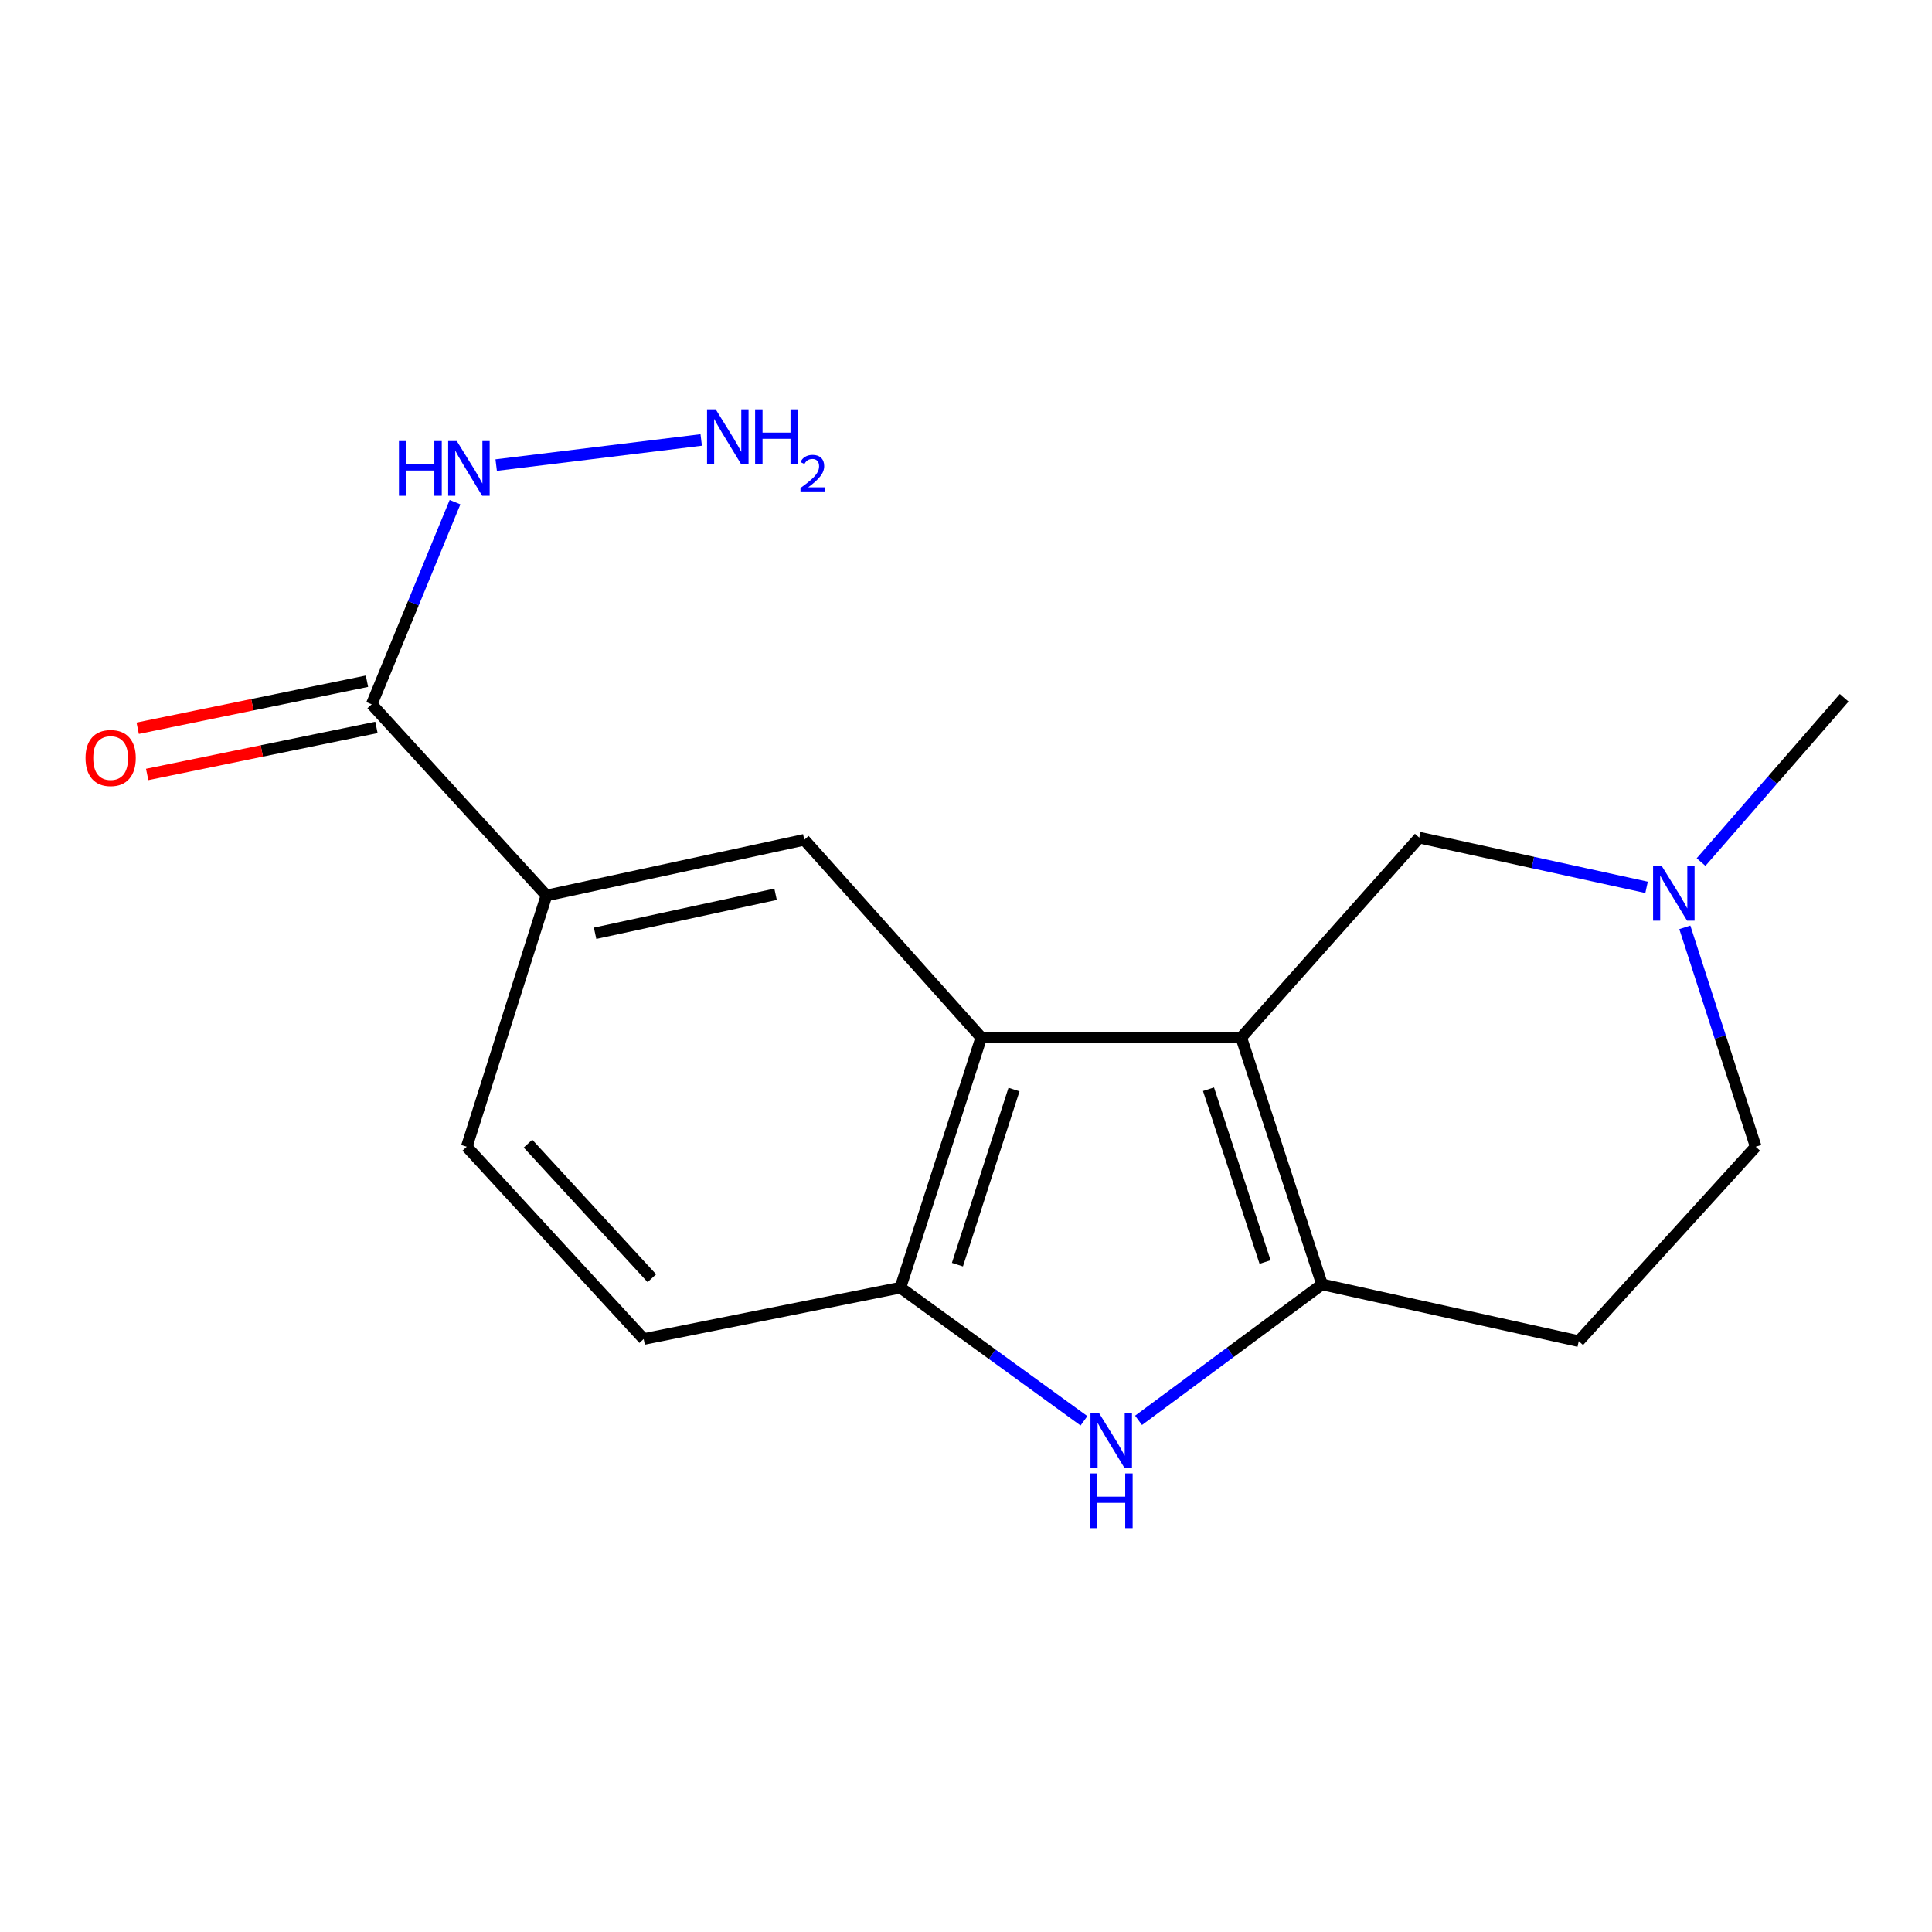 <?xml version='1.0' encoding='iso-8859-1'?>
<svg version='1.1' baseProfile='full'
              xmlns='http://www.w3.org/2000/svg'
                      xmlns:rdkit='http://www.rdkit.org/xml'
                      xmlns:xlink='http://www.w3.org/1999/xlink'
                  xml:space='preserve'
width='1000px' height='1000px' viewBox='0 0 1000 1000'>
<!-- END OF HEADER -->
<rect style='opacity:1.0;fill:#FFFFFF;stroke:none' width='1000' height='1000' x='0' y='0'> </rect>
<path class='bond-0' d='M 642.452,537.005 L 684.28,664.798' style='fill:none;fill-rule:evenodd;stroke:#000000;stroke-width:6px;stroke-linecap:butt;stroke-linejoin:miter;stroke-opacity:1' />
<path class='bond-0' d='M 625.516,563.771 L 654.796,653.226' style='fill:none;fill-rule:evenodd;stroke:#000000;stroke-width:6px;stroke-linecap:butt;stroke-linejoin:miter;stroke-opacity:1' />
<path class='bond-1' d='M 642.452,537.005 L 507.889,537.005' style='fill:none;fill-rule:evenodd;stroke:#000000;stroke-width:6px;stroke-linecap:butt;stroke-linejoin:miter;stroke-opacity:1' />
<path class='bond-7' d='M 642.452,537.005 L 734.602,433.553' style='fill:none;fill-rule:evenodd;stroke:#000000;stroke-width:6px;stroke-linecap:butt;stroke-linejoin:miter;stroke-opacity:1' />
<path class='bond-2' d='M 684.28,664.798 L 636.793,699.986' style='fill:none;fill-rule:evenodd;stroke:#000000;stroke-width:6px;stroke-linecap:butt;stroke-linejoin:miter;stroke-opacity:1' />
<path class='bond-2' d='M 636.793,699.986 L 589.305,735.173' style='fill:none;fill-rule:evenodd;stroke:#0000FF;stroke-width:6px;stroke-linecap:butt;stroke-linejoin:miter;stroke-opacity:1' />
<path class='bond-9' d='M 684.28,664.798 L 817.161,694.185' style='fill:none;fill-rule:evenodd;stroke:#000000;stroke-width:6px;stroke-linecap:butt;stroke-linejoin:miter;stroke-opacity:1' />
<path class='bond-3' d='M 507.889,537.005 L 466.047,666.494' style='fill:none;fill-rule:evenodd;stroke:#000000;stroke-width:6px;stroke-linecap:butt;stroke-linejoin:miter;stroke-opacity:1' />
<path class='bond-3' d='M 524.851,563.938 L 495.561,654.58' style='fill:none;fill-rule:evenodd;stroke:#000000;stroke-width:6px;stroke-linecap:butt;stroke-linejoin:miter;stroke-opacity:1' />
<path class='bond-4' d='M 507.889,537.005 L 416.295,434.679' style='fill:none;fill-rule:evenodd;stroke:#000000;stroke-width:6px;stroke-linecap:butt;stroke-linejoin:miter;stroke-opacity:1' />
<path class='bond-17' d='M 561.06,735.412 L 513.553,700.953' style='fill:none;fill-rule:evenodd;stroke:#0000FF;stroke-width:6px;stroke-linecap:butt;stroke-linejoin:miter;stroke-opacity:1' />
<path class='bond-17' d='M 513.553,700.953 L 466.047,666.494' style='fill:none;fill-rule:evenodd;stroke:#000000;stroke-width:6px;stroke-linecap:butt;stroke-linejoin:miter;stroke-opacity:1' />
<path class='bond-10' d='M 466.047,666.494 L 333.166,693.073' style='fill:none;fill-rule:evenodd;stroke:#000000;stroke-width:6px;stroke-linecap:butt;stroke-linejoin:miter;stroke-opacity:1' />
<path class='bond-6' d='M 416.295,434.679 L 282.844,463.51' style='fill:none;fill-rule:evenodd;stroke:#000000;stroke-width:6px;stroke-linecap:butt;stroke-linejoin:miter;stroke-opacity:1' />
<path class='bond-6' d='M 401.434,462.875 L 308.019,483.056' style='fill:none;fill-rule:evenodd;stroke:#000000;stroke-width:6px;stroke-linecap:butt;stroke-linejoin:miter;stroke-opacity:1' />
<path class='bond-5' d='M 192.39,364.549 L 282.844,463.51' style='fill:none;fill-rule:evenodd;stroke:#000000;stroke-width:6px;stroke-linecap:butt;stroke-linejoin:miter;stroke-opacity:1' />
<path class='bond-11' d='M 189.936,352.587 L 130.601,364.759' style='fill:none;fill-rule:evenodd;stroke:#000000;stroke-width:6px;stroke-linecap:butt;stroke-linejoin:miter;stroke-opacity:1' />
<path class='bond-11' d='M 130.601,364.759 L 71.265,376.931' style='fill:none;fill-rule:evenodd;stroke:#FF0000;stroke-width:6px;stroke-linecap:butt;stroke-linejoin:miter;stroke-opacity:1' />
<path class='bond-11' d='M 194.844,376.51 L 135.508,388.682' style='fill:none;fill-rule:evenodd;stroke:#000000;stroke-width:6px;stroke-linecap:butt;stroke-linejoin:miter;stroke-opacity:1' />
<path class='bond-11' d='M 135.508,388.682 L 76.173,400.855' style='fill:none;fill-rule:evenodd;stroke:#FF0000;stroke-width:6px;stroke-linecap:butt;stroke-linejoin:miter;stroke-opacity:1' />
<path class='bond-13' d='M 192.39,364.549 L 213.952,312.232' style='fill:none;fill-rule:evenodd;stroke:#000000;stroke-width:6px;stroke-linecap:butt;stroke-linejoin:miter;stroke-opacity:1' />
<path class='bond-13' d='M 213.952,312.232 L 235.515,259.916' style='fill:none;fill-rule:evenodd;stroke:#0000FF;stroke-width:6px;stroke-linecap:butt;stroke-linejoin:miter;stroke-opacity:1' />
<path class='bond-12' d='M 282.844,463.51 L 241.586,593.555' style='fill:none;fill-rule:evenodd;stroke:#000000;stroke-width:6px;stroke-linecap:butt;stroke-linejoin:miter;stroke-opacity:1' />
<path class='bond-8' d='M 734.602,433.553 L 793.43,446.425' style='fill:none;fill-rule:evenodd;stroke:#000000;stroke-width:6px;stroke-linecap:butt;stroke-linejoin:miter;stroke-opacity:1' />
<path class='bond-8' d='M 793.43,446.425 L 852.258,459.296' style='fill:none;fill-rule:evenodd;stroke:#0000FF;stroke-width:6px;stroke-linecap:butt;stroke-linejoin:miter;stroke-opacity:1' />
<path class='bond-14' d='M 872.059,479.99 L 890.407,536.773' style='fill:none;fill-rule:evenodd;stroke:#0000FF;stroke-width:6px;stroke-linecap:butt;stroke-linejoin:miter;stroke-opacity:1' />
<path class='bond-14' d='M 890.407,536.773 L 908.755,593.555' style='fill:none;fill-rule:evenodd;stroke:#000000;stroke-width:6px;stroke-linecap:butt;stroke-linejoin:miter;stroke-opacity:1' />
<path class='bond-16' d='M 880.466,446.204 L 917.506,403.687' style='fill:none;fill-rule:evenodd;stroke:#0000FF;stroke-width:6px;stroke-linecap:butt;stroke-linejoin:miter;stroke-opacity:1' />
<path class='bond-16' d='M 917.506,403.687 L 954.545,361.17' style='fill:none;fill-rule:evenodd;stroke:#000000;stroke-width:6px;stroke-linecap:butt;stroke-linejoin:miter;stroke-opacity:1' />
<path class='bond-18' d='M 817.161,694.185 L 908.755,593.555' style='fill:none;fill-rule:evenodd;stroke:#000000;stroke-width:6px;stroke-linecap:butt;stroke-linejoin:miter;stroke-opacity:1' />
<path class='bond-19' d='M 333.166,693.073 L 241.586,593.555' style='fill:none;fill-rule:evenodd;stroke:#000000;stroke-width:6px;stroke-linecap:butt;stroke-linejoin:miter;stroke-opacity:1' />
<path class='bond-19' d='M 337.4,661.608 L 273.293,591.945' style='fill:none;fill-rule:evenodd;stroke:#000000;stroke-width:6px;stroke-linecap:butt;stroke-linejoin:miter;stroke-opacity:1' />
<path class='bond-15' d='M 256.827,240.725 L 362.945,227.724' style='fill:none;fill-rule:evenodd;stroke:#0000FF;stroke-width:6px;stroke-linecap:butt;stroke-linejoin:miter;stroke-opacity:1' />
<path  class='atom-3' d='M 568.91 731.487
L 578.19 746.487
Q 579.11 747.967, 580.59 750.647
Q 582.07 753.327, 582.15 753.487
L 582.15 731.487
L 585.91 731.487
L 585.91 759.807
L 582.03 759.807
L 572.07 743.407
Q 570.91 741.487, 569.67 739.287
Q 568.47 737.087, 568.11 736.407
L 568.11 759.807
L 564.43 759.807
L 564.43 731.487
L 568.91 731.487
' fill='#0000FF'/>
<path  class='atom-3' d='M 564.09 762.639
L 567.93 762.639
L 567.93 774.679
L 582.41 774.679
L 582.41 762.639
L 586.25 762.639
L 586.25 790.959
L 582.41 790.959
L 582.41 777.879
L 567.93 777.879
L 567.93 790.959
L 564.09 790.959
L 564.09 762.639
' fill='#0000FF'/>
<path  class='atom-9' d='M 860.11 448.224
L 869.39 463.224
Q 870.31 464.704, 871.79 467.384
Q 873.27 470.064, 873.35 470.224
L 873.35 448.224
L 877.11 448.224
L 877.11 476.544
L 873.23 476.544
L 863.27 460.144
Q 862.11 458.224, 860.87 456.024
Q 859.67 453.824, 859.31 453.144
L 859.31 476.544
L 855.63 476.544
L 855.63 448.224
L 860.11 448.224
' fill='#0000FF'/>
<path  class='atom-12' d='M 44.271 392.347
Q 44.271 385.547, 47.631 381.747
Q 50.991 377.947, 57.271 377.947
Q 63.551 377.947, 66.911 381.747
Q 70.271 385.547, 70.271 392.347
Q 70.271 399.227, 66.871 403.147
Q 63.471 407.027, 57.271 407.027
Q 51.031 407.027, 47.631 403.147
Q 44.271 399.267, 44.271 392.347
M 57.271 403.827
Q 61.591 403.827, 63.911 400.947
Q 66.271 398.027, 66.271 392.347
Q 66.271 386.787, 63.911 383.987
Q 61.591 381.147, 57.271 381.147
Q 52.951 381.147, 50.591 383.947
Q 48.271 386.747, 48.271 392.347
Q 48.271 398.067, 50.591 400.947
Q 52.951 403.827, 57.271 403.827
' fill='#FF0000'/>
<path  class='atom-14' d='M 206.492 228.295
L 210.332 228.295
L 210.332 240.335
L 224.812 240.335
L 224.812 228.295
L 228.652 228.295
L 228.652 256.615
L 224.812 256.615
L 224.812 243.535
L 210.332 243.535
L 210.332 256.615
L 206.492 256.615
L 206.492 228.295
' fill='#0000FF'/>
<path  class='atom-14' d='M 236.452 228.295
L 245.732 243.295
Q 246.652 244.775, 248.132 247.455
Q 249.612 250.135, 249.692 250.295
L 249.692 228.295
L 253.452 228.295
L 253.452 256.615
L 249.572 256.615
L 239.612 240.215
Q 238.452 238.295, 237.212 236.095
Q 236.012 233.895, 235.652 233.215
L 235.652 256.615
L 231.972 256.615
L 231.972 228.295
L 236.452 228.295
' fill='#0000FF'/>
<path  class='atom-16' d='M 370.445 211.878
L 379.725 226.878
Q 380.645 228.358, 382.125 231.038
Q 383.605 233.718, 383.685 233.878
L 383.685 211.878
L 387.445 211.878
L 387.445 240.198
L 383.565 240.198
L 373.605 223.798
Q 372.445 221.878, 371.205 219.678
Q 370.005 217.478, 369.645 216.798
L 369.645 240.198
L 365.965 240.198
L 365.965 211.878
L 370.445 211.878
' fill='#0000FF'/>
<path  class='atom-16' d='M 390.845 211.878
L 394.685 211.878
L 394.685 223.918
L 409.165 223.918
L 409.165 211.878
L 413.005 211.878
L 413.005 240.198
L 409.165 240.198
L 409.165 227.118
L 394.685 227.118
L 394.685 240.198
L 390.845 240.198
L 390.845 211.878
' fill='#0000FF'/>
<path  class='atom-16' d='M 414.377 239.204
Q 415.064 237.435, 416.701 236.459
Q 418.337 235.455, 420.608 235.455
Q 423.433 235.455, 425.017 236.987
Q 426.601 238.518, 426.601 241.237
Q 426.601 244.009, 424.541 246.596
Q 422.509 249.183, 418.285 252.246
L 426.917 252.246
L 426.917 254.358
L 414.325 254.358
L 414.325 252.589
Q 417.809 250.107, 419.869 248.259
Q 421.954 246.411, 422.957 244.748
Q 423.961 243.085, 423.961 241.369
Q 423.961 239.574, 423.063 238.571
Q 422.165 237.567, 420.608 237.567
Q 419.103 237.567, 418.1 238.175
Q 417.097 238.782, 416.384 240.128
L 414.377 239.204
' fill='#0000FF'/>
</svg>
